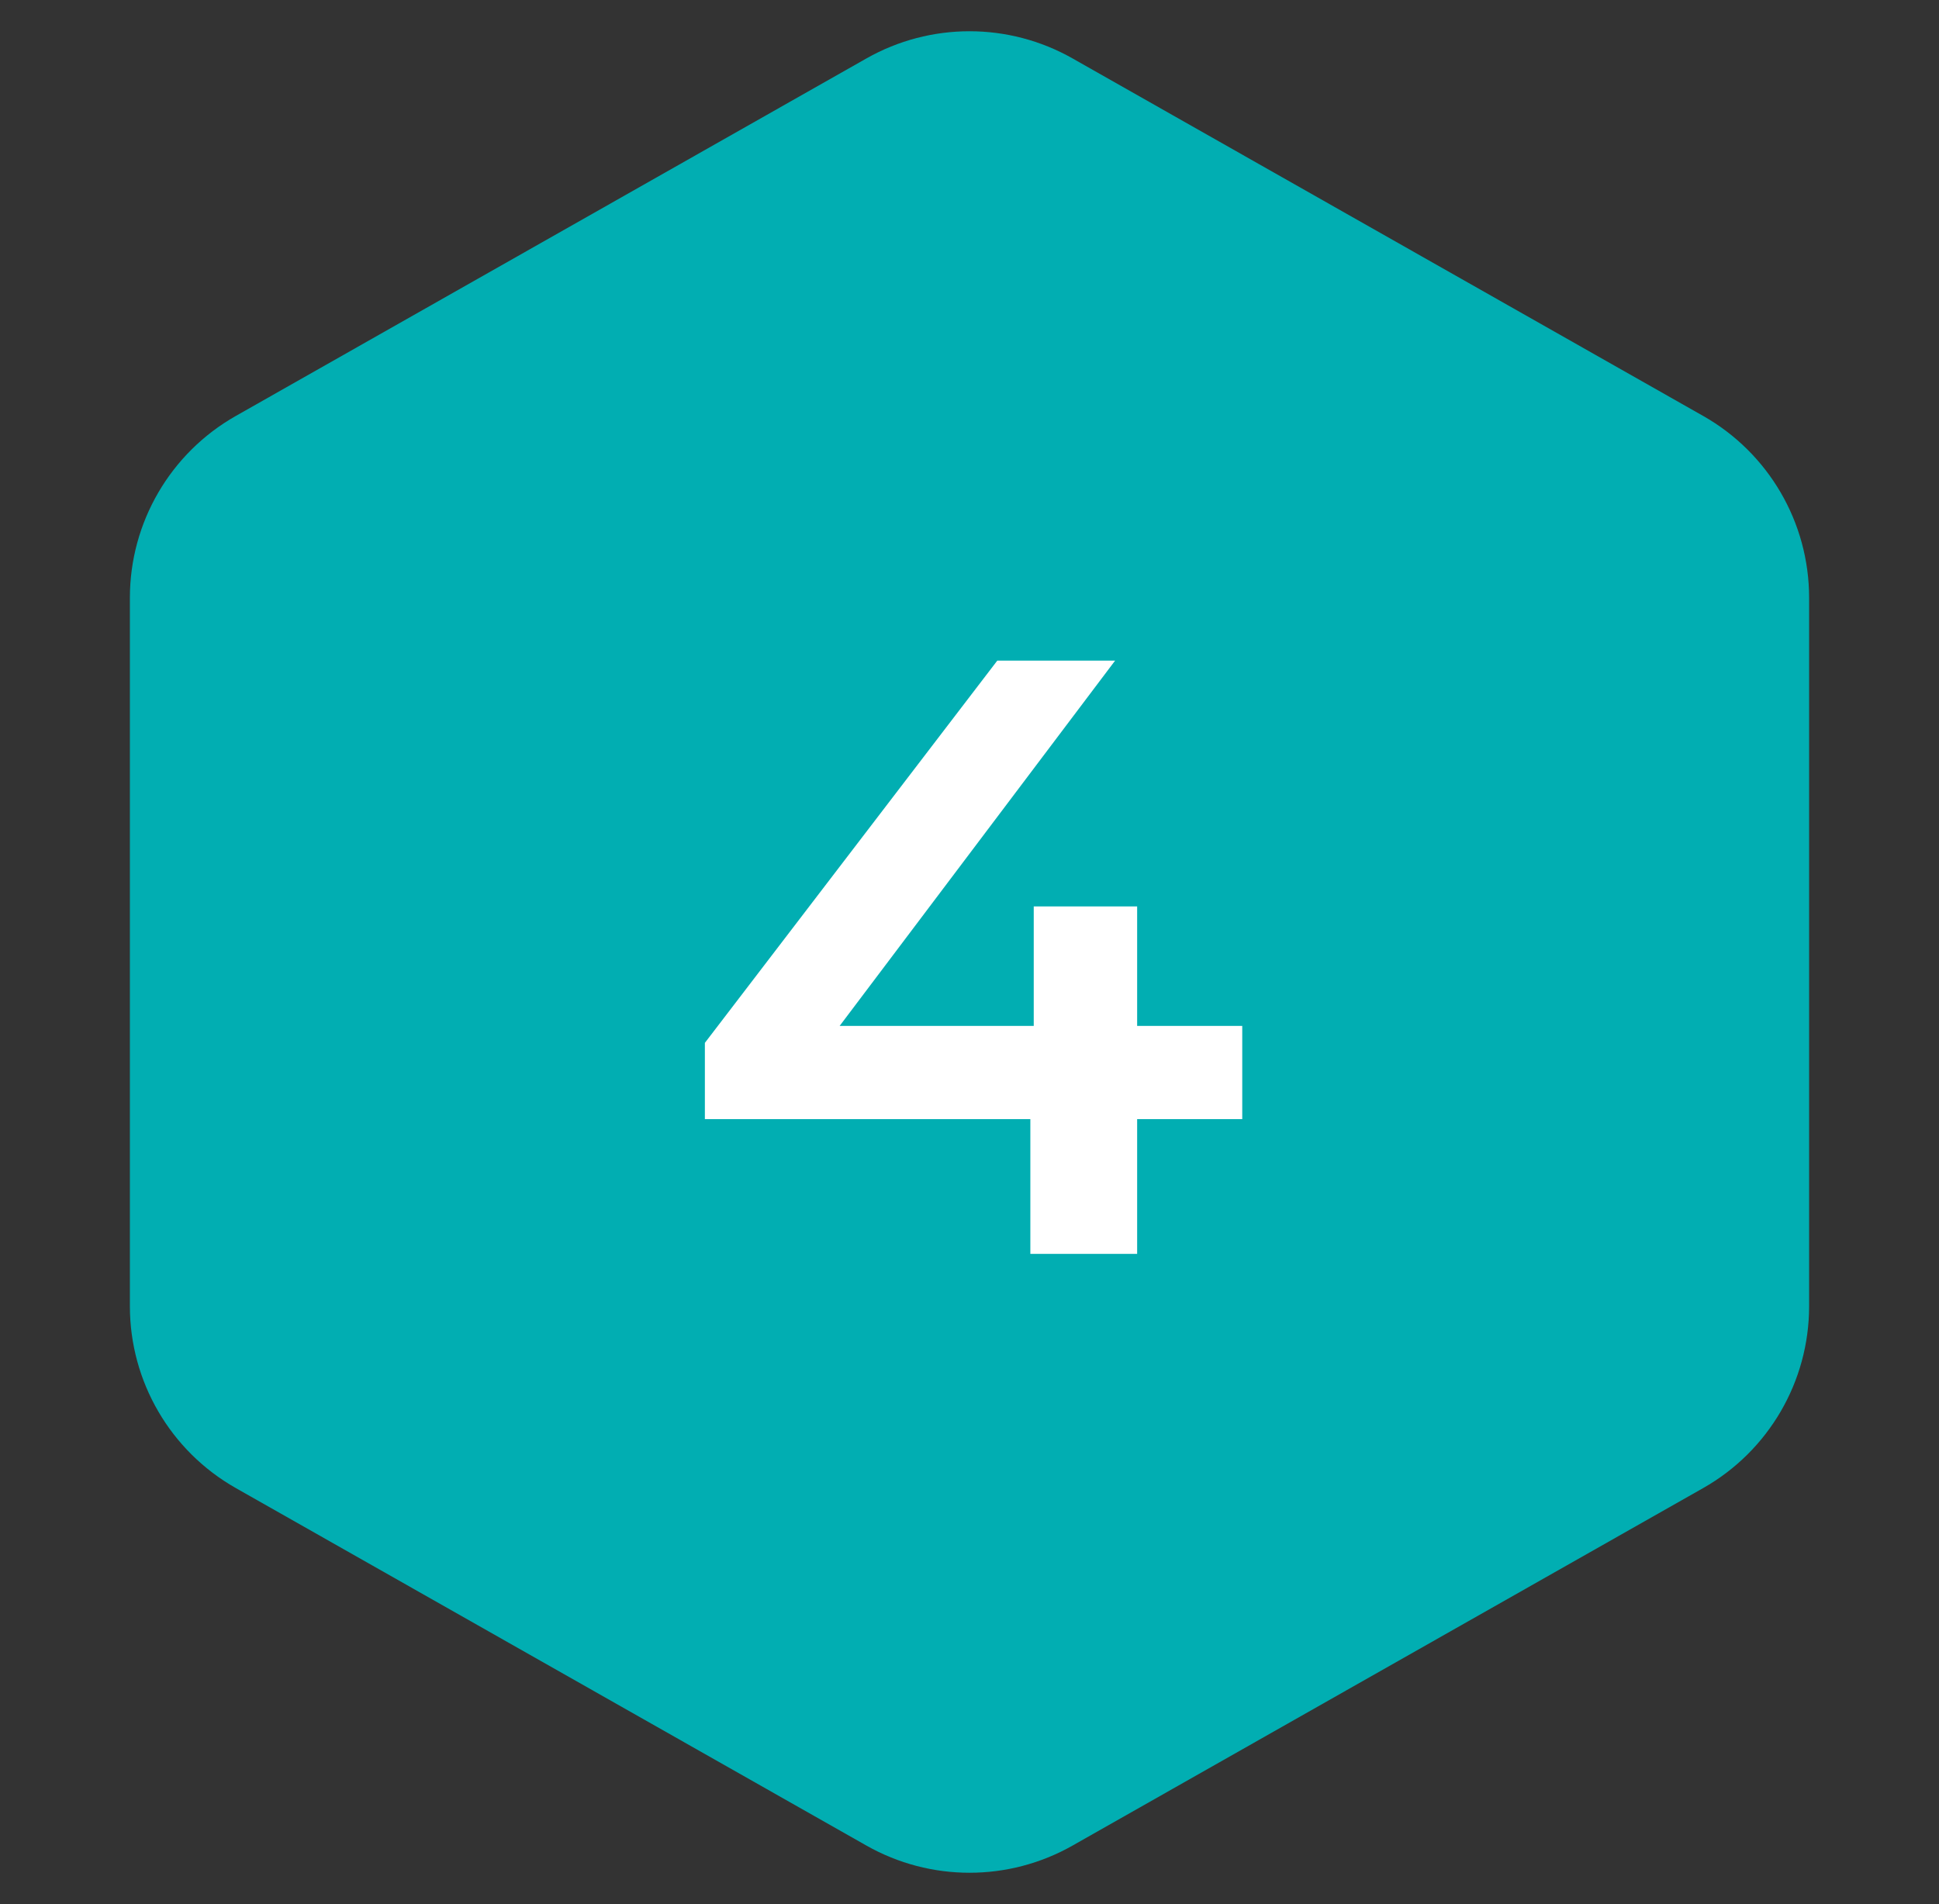 <?xml version="1.0" encoding="UTF-8"?> <svg xmlns="http://www.w3.org/2000/svg" width="167" height="164" viewBox="0 0 167 164" fill="none"><rect x="0" y="0" width="167" height="164" fill="#333333" stroke="none"/> <path d="M74.622 5.033C80.129 1.911 86.871 1.911 92.378 5.033L146.691 35.827C152.329 39.023 155.813 45.004 155.813 51.485V112.51C155.813 118.991 152.329 124.971 146.691 128.168L92.378 158.961C86.871 162.083 80.129 162.083 74.622 158.961L20.309 128.168C14.671 124.971 11.187 118.991 11.187 112.51V51.485C11.187 45.004 14.671 39.023 20.309 35.827L74.622 5.033Z" fill="#01AEB2"></path> <path d="M106.991 96.393H97.939V108H88.741V96.393H60.709V89.823L85.894 56.9H96.041L72.316 88.363H89.033V78.07H97.939V88.363H106.991V96.393Z" fill="white"></path> </svg> 